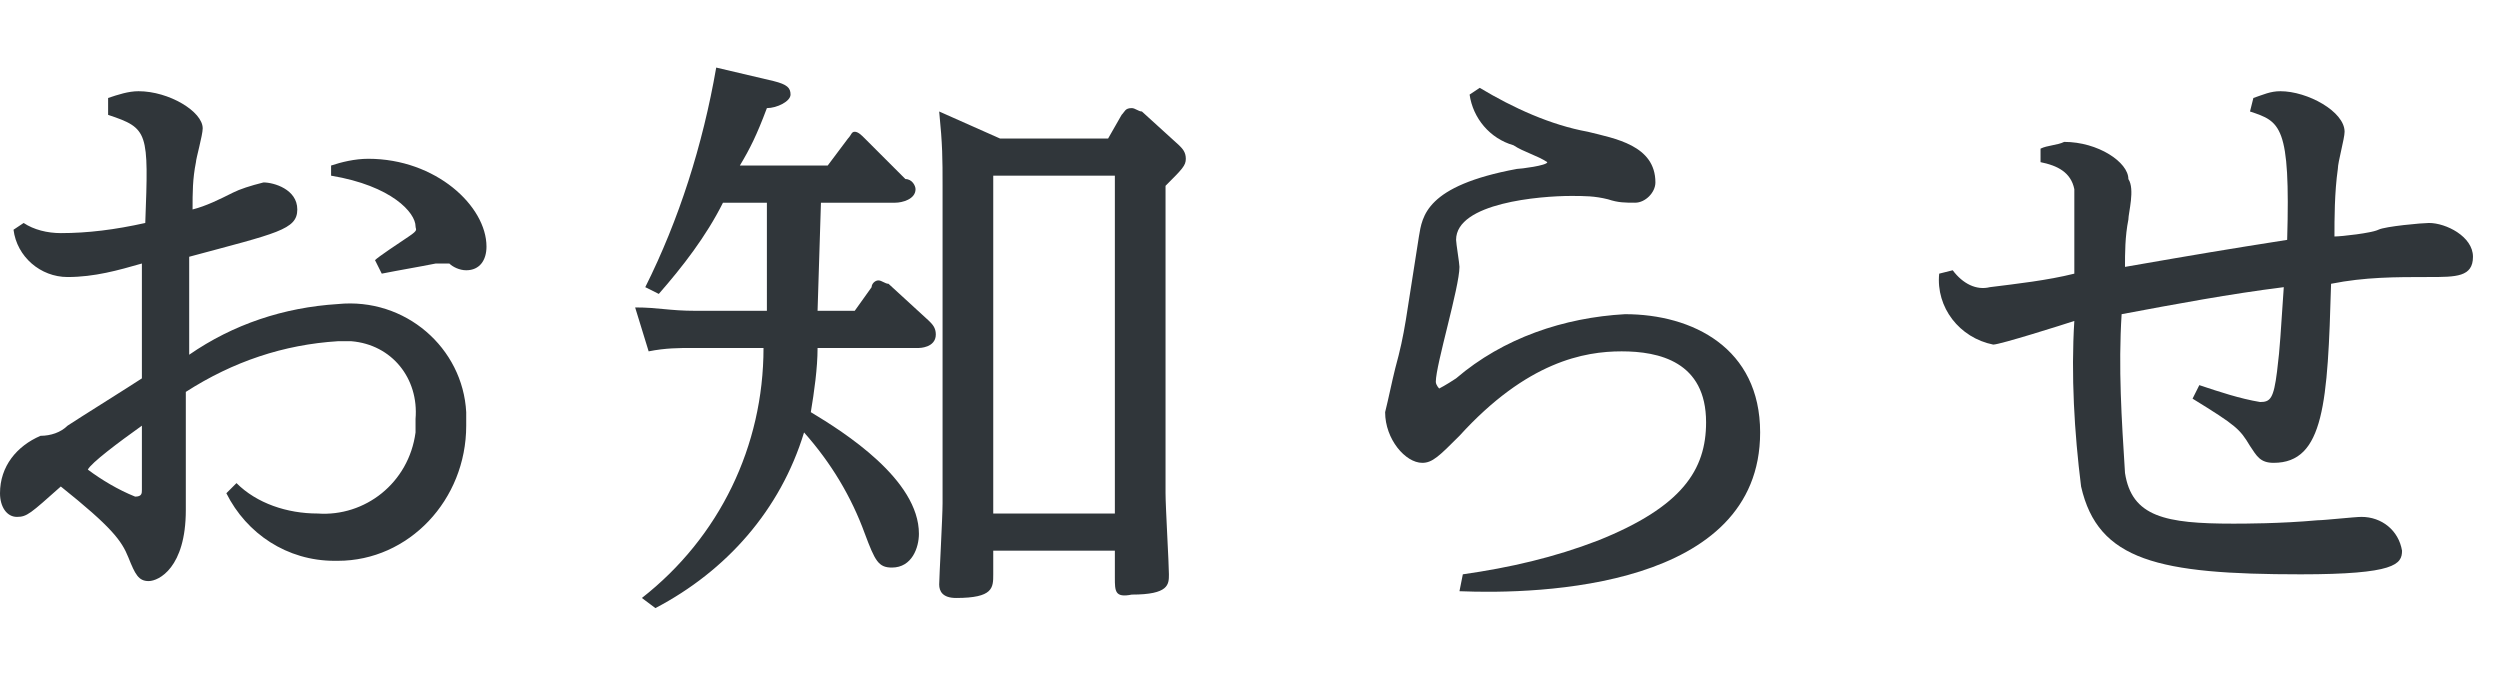 <?xml version="1.0" encoding="utf-8"?>
<!-- Generator: Adobe Illustrator 26.3.1, SVG Export Plug-In . SVG Version: 6.00 Build 0)  -->
<svg version="1.1" id="レイヤー_1" xmlns="http://www.w3.org/2000/svg" xmlns:xlink="http://www.w3.org/1999/xlink" x="0px"
	 y="0px" viewBox="0 0 74 20" style="enable-background:new 0 0 74 20;" xml:space="preserve">
<style type="text/css">
	.st0{fill:#30363A;}
</style>
<g id="レイヤー_2_00000078760271492867320440000006669614902821035916_">
	<g id="レイヤー_1-2">
		<path class="st0" d="M3.2,2.9c0.3-0.1,0.6-0.2,0.9-0.2C5,2.7,6,3.3,6,3.8c0,0.2-0.2,0.9-0.2,1C5.7,5.3,5.7,5.7,5.7,6.2
			c0.4-0.1,0.8-0.3,1.2-0.5c0.2-0.1,0.5-0.2,0.9-0.3c0.3,0,1,0.2,1,0.8S8.2,6.9,5.6,7.6c0,1,0,1.9,0,2.9C6.9,9.6,8.4,9.1,10,9
			c2-0.2,3.7,1.3,3.8,3.2c0,0.1,0,0.3,0,0.4c0,2.2-1.7,4-3.8,4H9.9c-1.4,0-2.6-0.8-3.2-2L7,14.3c0.6,0.6,1.5,0.9,2.4,0.9
			c1.4,0.1,2.7-0.9,2.9-2.4c0-0.1,0-0.2,0-0.4c0.1-1.2-0.7-2.2-1.9-2.3c-0.1,0-0.3,0-0.4,0c-1.6,0.1-3.1,0.6-4.5,1.5
			c0,0.6,0,3,0,3.5c0,1.7-0.8,2.1-1.1,2.1S4,17,3.8,16.5s-0.5-0.9-2-2.1c-0.9,0.8-1,0.9-1.3,0.9C0.2,15.3,0,15,0,14.6
			c0-0.8,0.5-1.4,1.2-1.7c0.3,0,0.6-0.1,0.8-0.3c0.3-0.2,1.9-1.2,2.2-1.4c0-0.8,0-2.6,0-3.4C3.5,8,2.8,8.2,2,8.2S0.5,7.6,0.4,6.8
			l0.3-0.2C1,6.8,1.4,6.9,1.8,6.9c0.8,0,1.6-0.1,2.5-0.3c0.1-2.7,0.1-2.8-1.1-3.2L3.2,2.9z M2.6,13.9C3,14.2,3.5,14.5,4,14.7
			c0.2,0,0.2-0.1,0.2-0.2s0-1.6,0-1.9C3.5,13.1,2.7,13.7,2.6,13.9L2.6,13.9z M9.8,4.9c0.3-0.1,0.7-0.2,1.1-0.2c2,0,3.5,1.4,3.5,2.6
			c0,0.4-0.2,0.7-0.6,0.7l0,0c-0.2,0-0.4-0.1-0.5-0.2c-0.1,0-0.3,0-0.4,0c-0.5,0.1-1.1,0.2-1.6,0.3l-0.2-0.4c0.1-0.1,0.7-0.5,1-0.7
			s0.2-0.2,0.2-0.3c0-0.4-0.7-1.2-2.5-1.5V4.9z"/>
		<path class="st0" d="M24.2,9.2h1.1l0.5-0.7c0-0.1,0.1-0.2,0.2-0.2s0.2,0.1,0.3,0.1l1.2,1.1c0.1,0.1,0.2,0.2,0.2,0.4
			c0,0.4-0.5,0.4-0.5,0.4h-3c0,0.6-0.1,1.3-0.2,1.9c1,0.6,3.2,2,3.2,3.6c0,0.4-0.2,1-0.8,1c-0.4,0-0.5-0.2-0.8-1
			c-0.4-1.1-1-2.1-1.8-3c-0.7,2.3-2.3,4.1-4.4,5.2L19,17.7c2.3-1.8,3.6-4.5,3.6-7.4h-2.1c-0.4,0-0.8,0-1.3,0.1l-0.4-1.3
			c0.7,0,1,0.1,1.8,0.1h2.1V6h-1.3c-0.5,1-1.2,1.9-1.9,2.7l-0.4-0.2c1-2,1.7-4.2,2.1-6.5l1.7,0.4c0.4,0.1,0.5,0.2,0.5,0.4
			S23,3.2,22.7,3.2c-0.3,0.8-0.5,1.2-0.8,1.7h2.6l0.6-0.8c0.1-0.1,0.1-0.2,0.2-0.2s0.2,0.1,0.3,0.2l1.2,1.2c0.2,0,0.3,0.2,0.3,0.3
			c0,0.3-0.4,0.4-0.6,0.4h-2.2L24.2,9.2L24.2,9.2z M32.8,4.1l0.4-0.7c0.1-0.1,0.1-0.2,0.3-0.2c0.1,0,0.2,0.1,0.3,0.1l1.1,1
			c0.1,0.1,0.2,0.2,0.2,0.4S35,5,34.5,5.5v9.1c0,0.4,0.1,2.1,0.1,2.4s0,0.6-1.1,0.6C33,17.7,33,17.5,33,17.1v-0.8h-3.6V17
			c0,0.4,0,0.7-1.1,0.7c-0.4,0-0.5-0.2-0.5-0.4s0.1-2,0.1-2.4V5.5c0-0.8,0-1.2-0.1-2.2l1.8,0.8H32.8z M29.4,5.2v10H33v-10H29.4z"/>
		<path class="st0" d="M43.3,17c1.4-0.2,2.7-0.5,4-1c2.5-1,3.2-2.1,3.2-3.5c0-1.8-1.4-2.1-2.5-2.1s-2.8,0.3-4.8,2.5
			c-0.6,0.6-0.8,0.8-1.1,0.8c-0.5,0-1.1-0.7-1.1-1.5c0.1-0.4,0.2-0.9,0.3-1.3C41.6,9.8,41.6,9.5,42,7c0.1-0.6,0.2-1.5,2.9-2
			c0.1,0,0.9-0.1,0.9-0.2c-0.3-0.2-0.7-0.3-1-0.5c-0.7-0.2-1.2-0.8-1.3-1.5l0.3-0.2c1,0.6,2.1,1.1,3.2,1.3c0.8,0.2,2,0.4,2,1.5
			C49,5.7,48.7,6,48.4,6l0,0c-0.3,0-0.5,0-0.8-0.1c-0.4-0.1-0.7-0.1-1.1-0.1c-0.9,0-3.4,0.2-3.4,1.3c0,0.1,0.1,0.7,0.1,0.8
			c0,0.6-0.7,2.9-0.7,3.4c0,0.1,0.1,0.2,0.1,0.2s0.2-0.1,0.5-0.3c1.4-1.2,3.2-1.8,5-1.9c2,0,4,1,4,3.5c0,4.6-6.5,4.8-8.9,4.7
			L43.3,17z"/>
		<path class="st0" d="M66.7,2.9c0.3-0.1,0.5-0.2,0.8-0.2c0.8,0,1.9,0.6,1.9,1.2c0,0.2-0.2,0.9-0.2,1.1c-0.1,0.7-0.1,1.5-0.1,2
			c0.2,0,1.1-0.1,1.3-0.2s1.3-0.2,1.5-0.2c0.5,0,1.3,0.4,1.3,1s-0.5,0.6-1.3,0.6c-1,0-1.9,0-2.9,0.2c-0.1,3.5-0.2,5.3-1.7,5.3
			c-0.4,0-0.5-0.2-0.7-0.5c-0.3-0.5-0.4-0.6-1.7-1.4l0.2-0.4c0.6,0.2,1.2,0.4,1.8,0.5c0.3,0,0.4-0.1,0.5-0.9s0.1-1.1,0.2-2.5
			C66,8.7,64.4,9,62.8,9.3c-0.1,1.6,0,3.1,0.1,4.7c0.2,1.3,1.2,1.5,3.2,1.5c0.3,0,1.4,0,2.5-0.1c0.2,0,1.1-0.1,1.3-0.1
			c0.6,0,1.1,0.4,1.2,1c0,0.4-0.2,0.7-3,0.7c-4.2,0-6-0.4-6.5-2.6c-0.2-1.6-0.3-3.3-0.2-4.9c-0.3,0.1-2.2,0.7-2.4,0.7
			c-1-0.2-1.7-1.1-1.6-2.1L57.8,8c0.3,0.4,0.7,0.6,1.1,0.5c0.8-0.1,1.7-0.2,2.5-0.4c0-0.8,0-2.2,0-2.5c-0.1-0.5-0.5-0.7-1-0.8V4.4
			c0.2-0.1,0.5-0.1,0.7-0.2c1,0,1.9,0.6,1.9,1.1c0.2,0.3,0,1,0,1.2c-0.1,0.5-0.1,1-0.1,1.4c2.3-0.4,2.9-0.5,4.8-0.8
			c0.1-3.4-0.2-3.5-1.1-3.8L66.7,2.9L66.7,2.9z"/>
	</g>
</g>
</svg>
